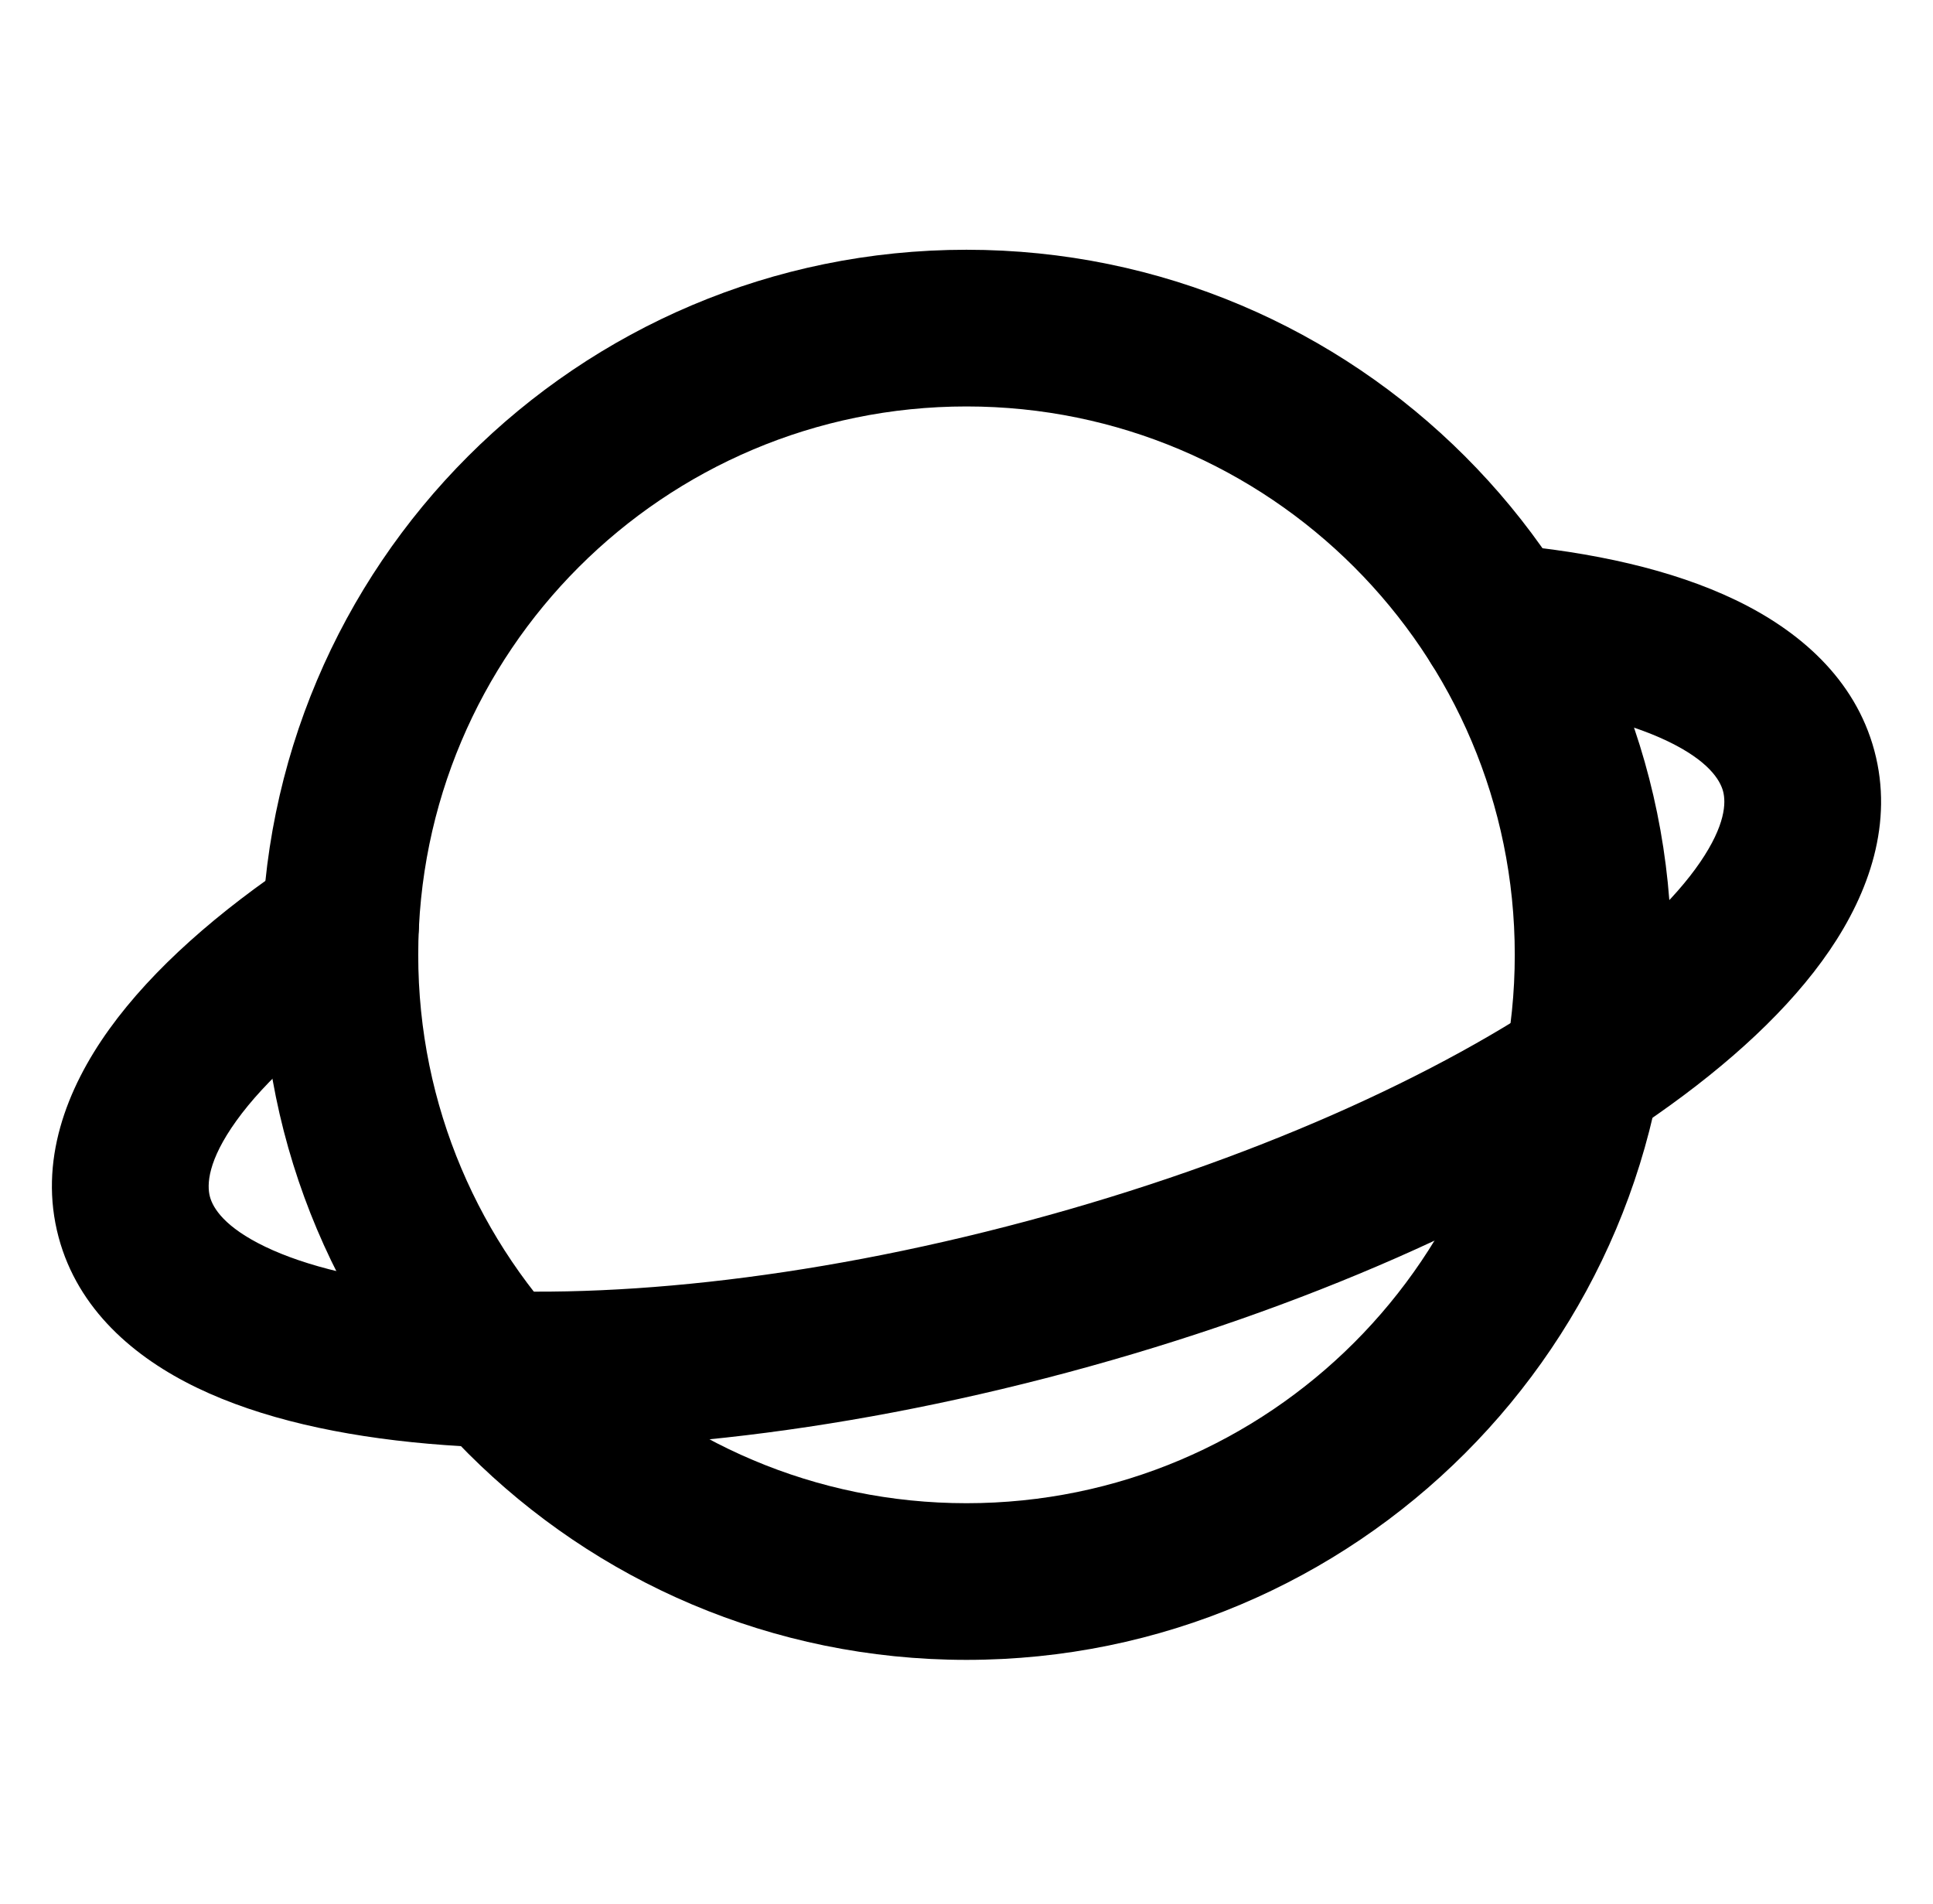 <svg width="66" height="65" viewBox="0 0 66 65" fill="none" xmlns="http://www.w3.org/2000/svg">
<path fill-rule="evenodd" clip-rule="evenodd" d="M8.931 32.595C8.931 19.302 19.707 8.526 33 8.526C46.293 8.526 57.069 19.302 57.069 32.595C57.069 45.888 46.293 56.663 33 56.663C19.707 56.663 8.931 45.888 8.931 32.595ZM33 13.875C22.661 13.875 14.28 22.256 14.28 32.595C14.28 42.934 22.661 51.315 33 51.315C43.339 51.315 51.72 42.934 51.72 32.595C51.72 22.256 43.339 13.875 33 13.875Z" fill="black"/>
<path fill-rule="evenodd" clip-rule="evenodd" d="M48.473 21.01C48.602 19.538 49.898 18.45 51.37 18.578C54.371 18.84 57.1 19.444 59.264 20.485C61.419 21.521 63.338 23.164 63.998 25.626C64.658 28.089 63.816 30.471 62.468 32.446C61.114 34.431 59.052 36.318 56.583 38.046C51.626 41.514 44.528 44.686 36.461 46.848C28.394 49.009 20.66 49.812 14.633 49.286C11.631 49.024 8.902 48.421 6.737 47.379C4.582 46.343 2.662 44.7 2.002 42.238L4.585 41.546L2.002 42.238C1.31 39.656 2.265 37.169 3.734 35.129C5.217 33.07 7.461 31.109 10.148 29.319C11.377 28.5 13.038 28.832 13.857 30.062C14.675 31.291 14.343 32.951 13.114 33.77C10.724 35.362 9.045 36.906 8.074 38.255C7.089 39.623 7.059 40.445 7.168 40.853C7.273 41.244 7.672 41.894 9.055 42.559C10.428 43.219 12.457 43.727 15.098 43.958C20.357 44.416 27.45 43.725 35.076 41.681C42.703 39.638 49.192 36.69 53.517 33.663C55.689 32.143 57.192 30.689 58.051 29.431C58.916 28.163 58.936 27.401 58.832 27.01C58.727 26.62 58.328 25.97 56.946 25.305C55.573 24.645 53.545 24.137 50.905 23.906C49.433 23.778 48.345 22.481 48.473 21.01Z" fill="black"/>
</svg>
